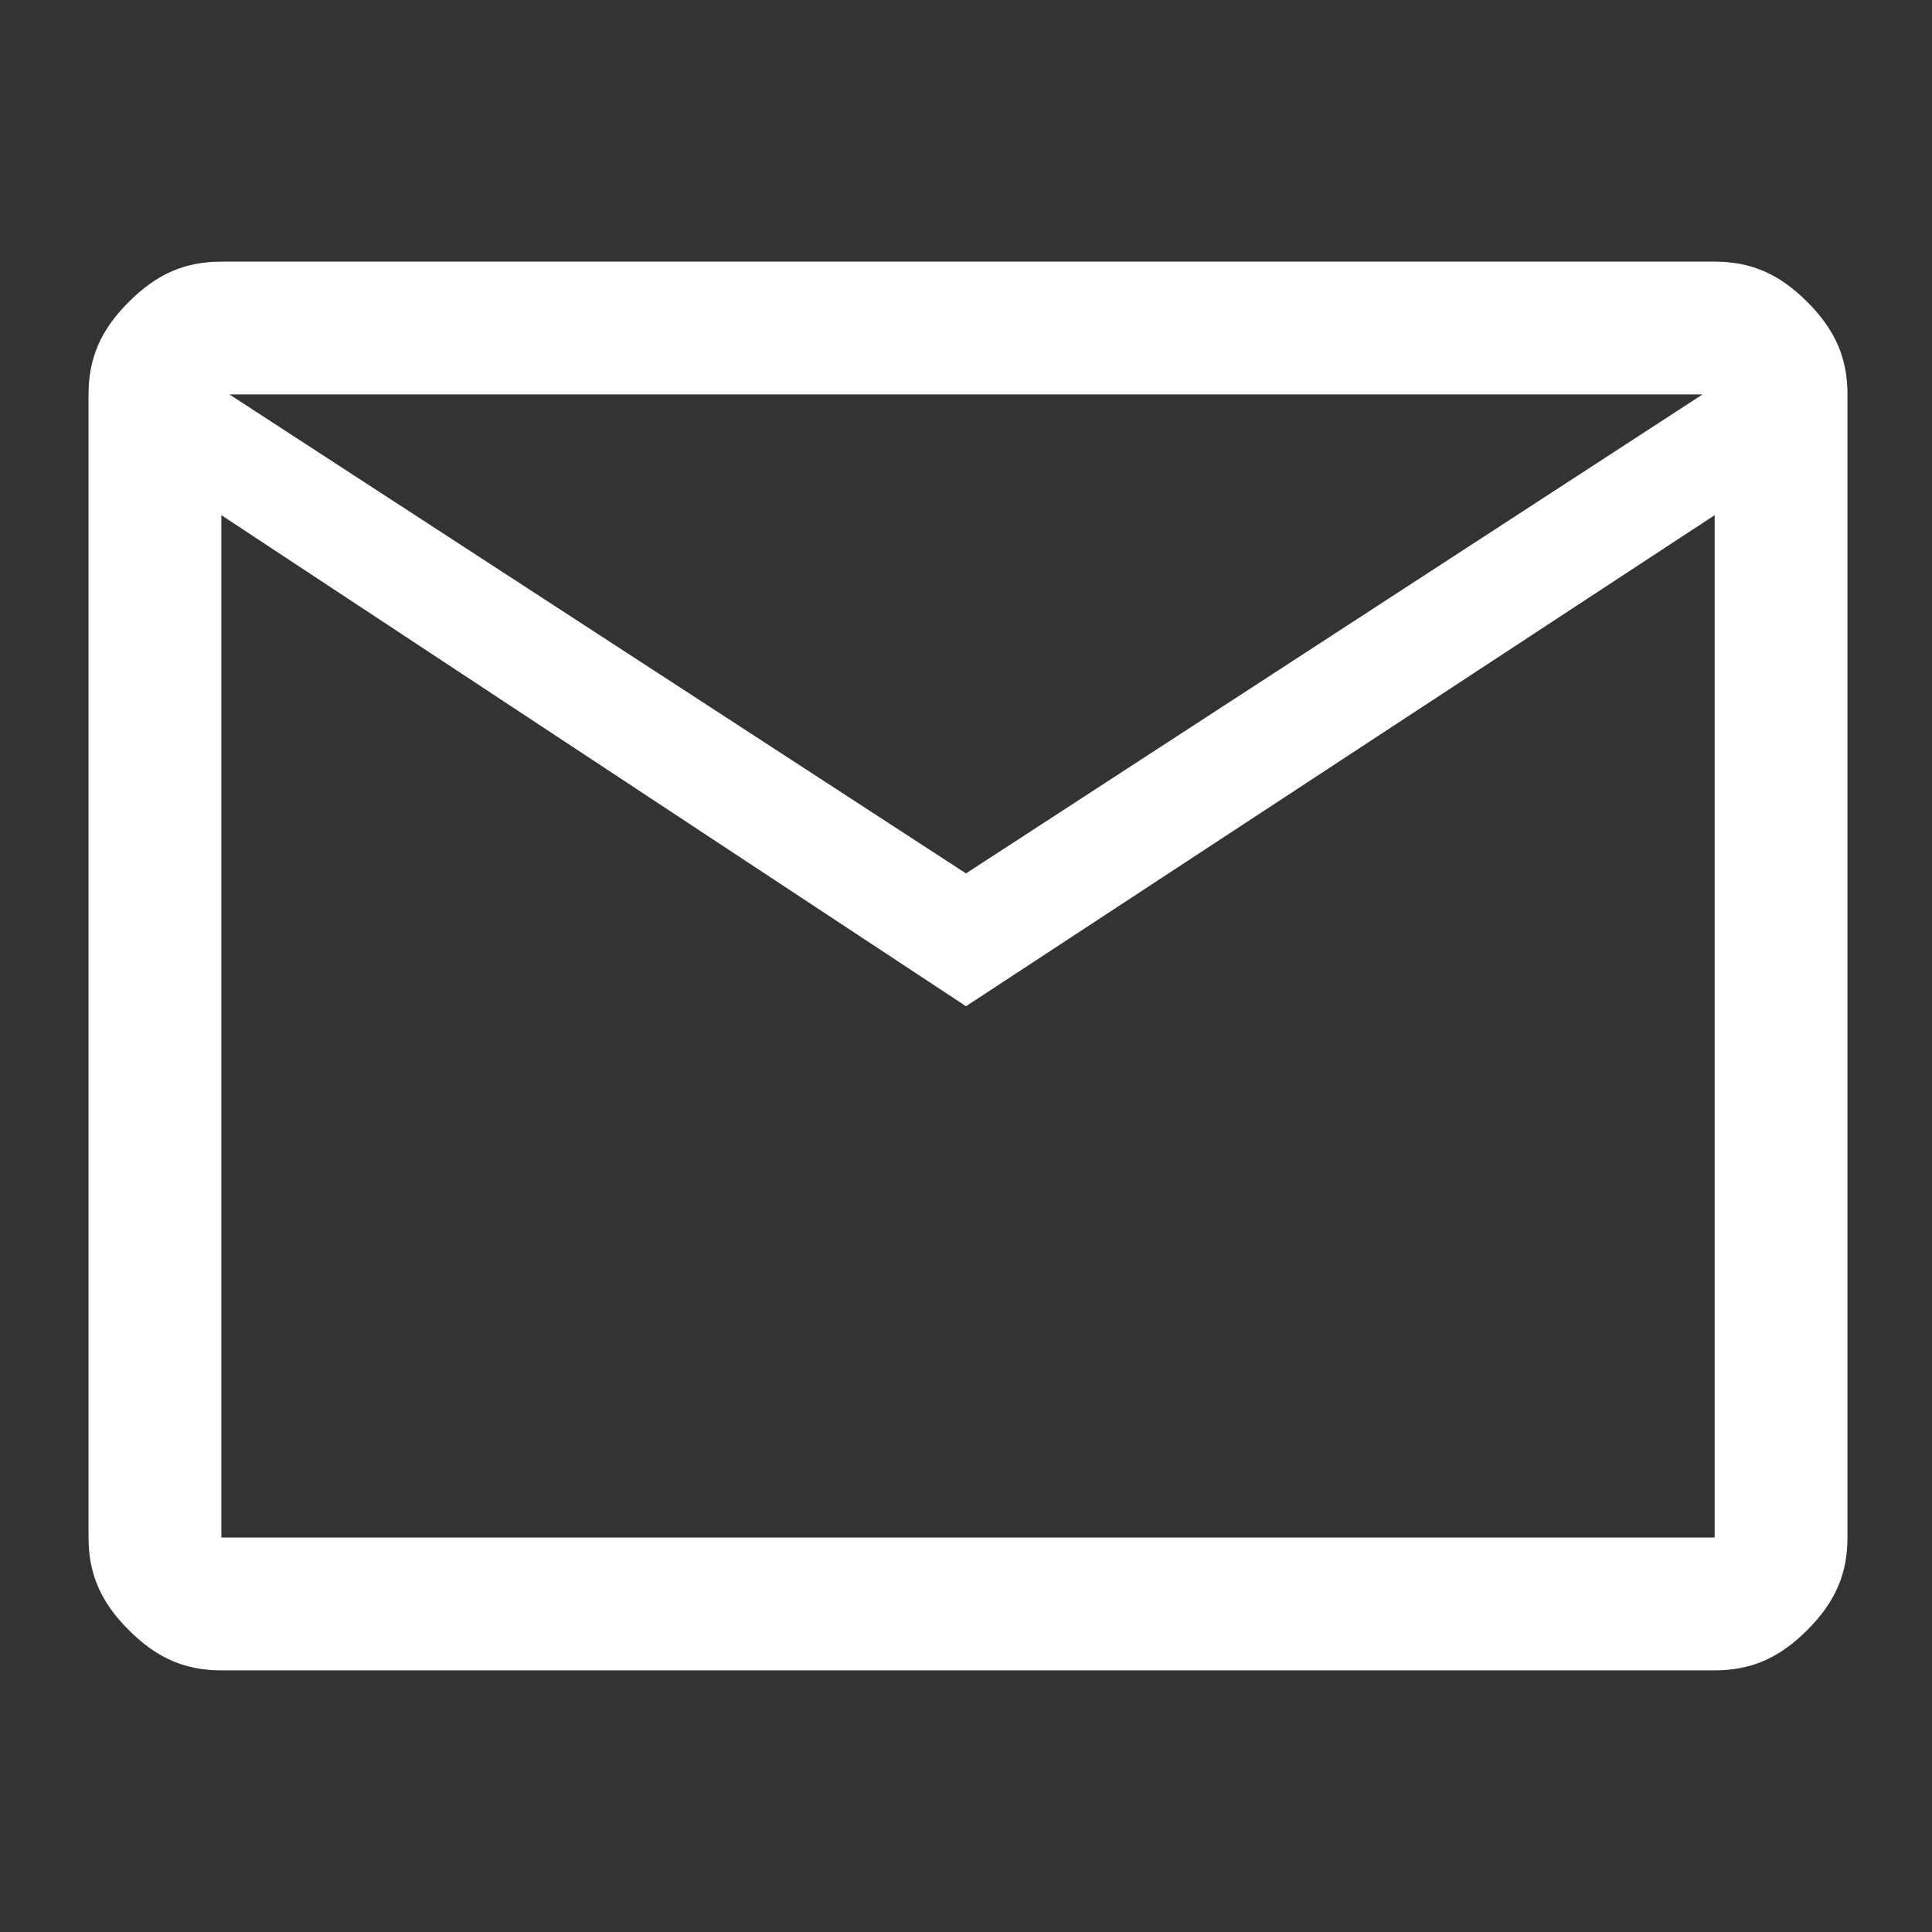 <svg width="40" height="40" viewBox="0 0 40 40" fill="none" xmlns="http://www.w3.org/2000/svg">
<rect x="0" y="0" width="40" height="40" fill="#333333" stroke="none"/>
<g clip-path="url(#clip0_320_1251)">
<path d="M4.583 34.583C3.833 34.583 3.25 34.333 2.667 33.75C2.083 33.166 1.833 32.583 1.833 31.833V8.166C1.833 7.417 2.083 6.833 2.667 6.25C3.25 5.667 3.833 5.417 4.583 5.417H35.5C36.25 5.417 36.833 5.667 37.417 6.25C38 6.833 38.25 7.417 38.25 8.166V31.833C38.25 32.583 38 33.166 37.417 33.75C36.833 34.333 36.25 34.583 35.5 34.583H4.583ZM20 20.833L4.583 10.666V31.833H35.5V10.666L20 20.833ZM20 18.083L35.25 8.166H4.75L20 18.083ZM4.583 10.666V8.166V31.833V10.666Z" fill="white"/>
</g>
<defs>
<clipPath id="clip0_320_1251">
<rect width="40" height="40" fill="white"/>
</clipPath>
</defs>
</svg>
